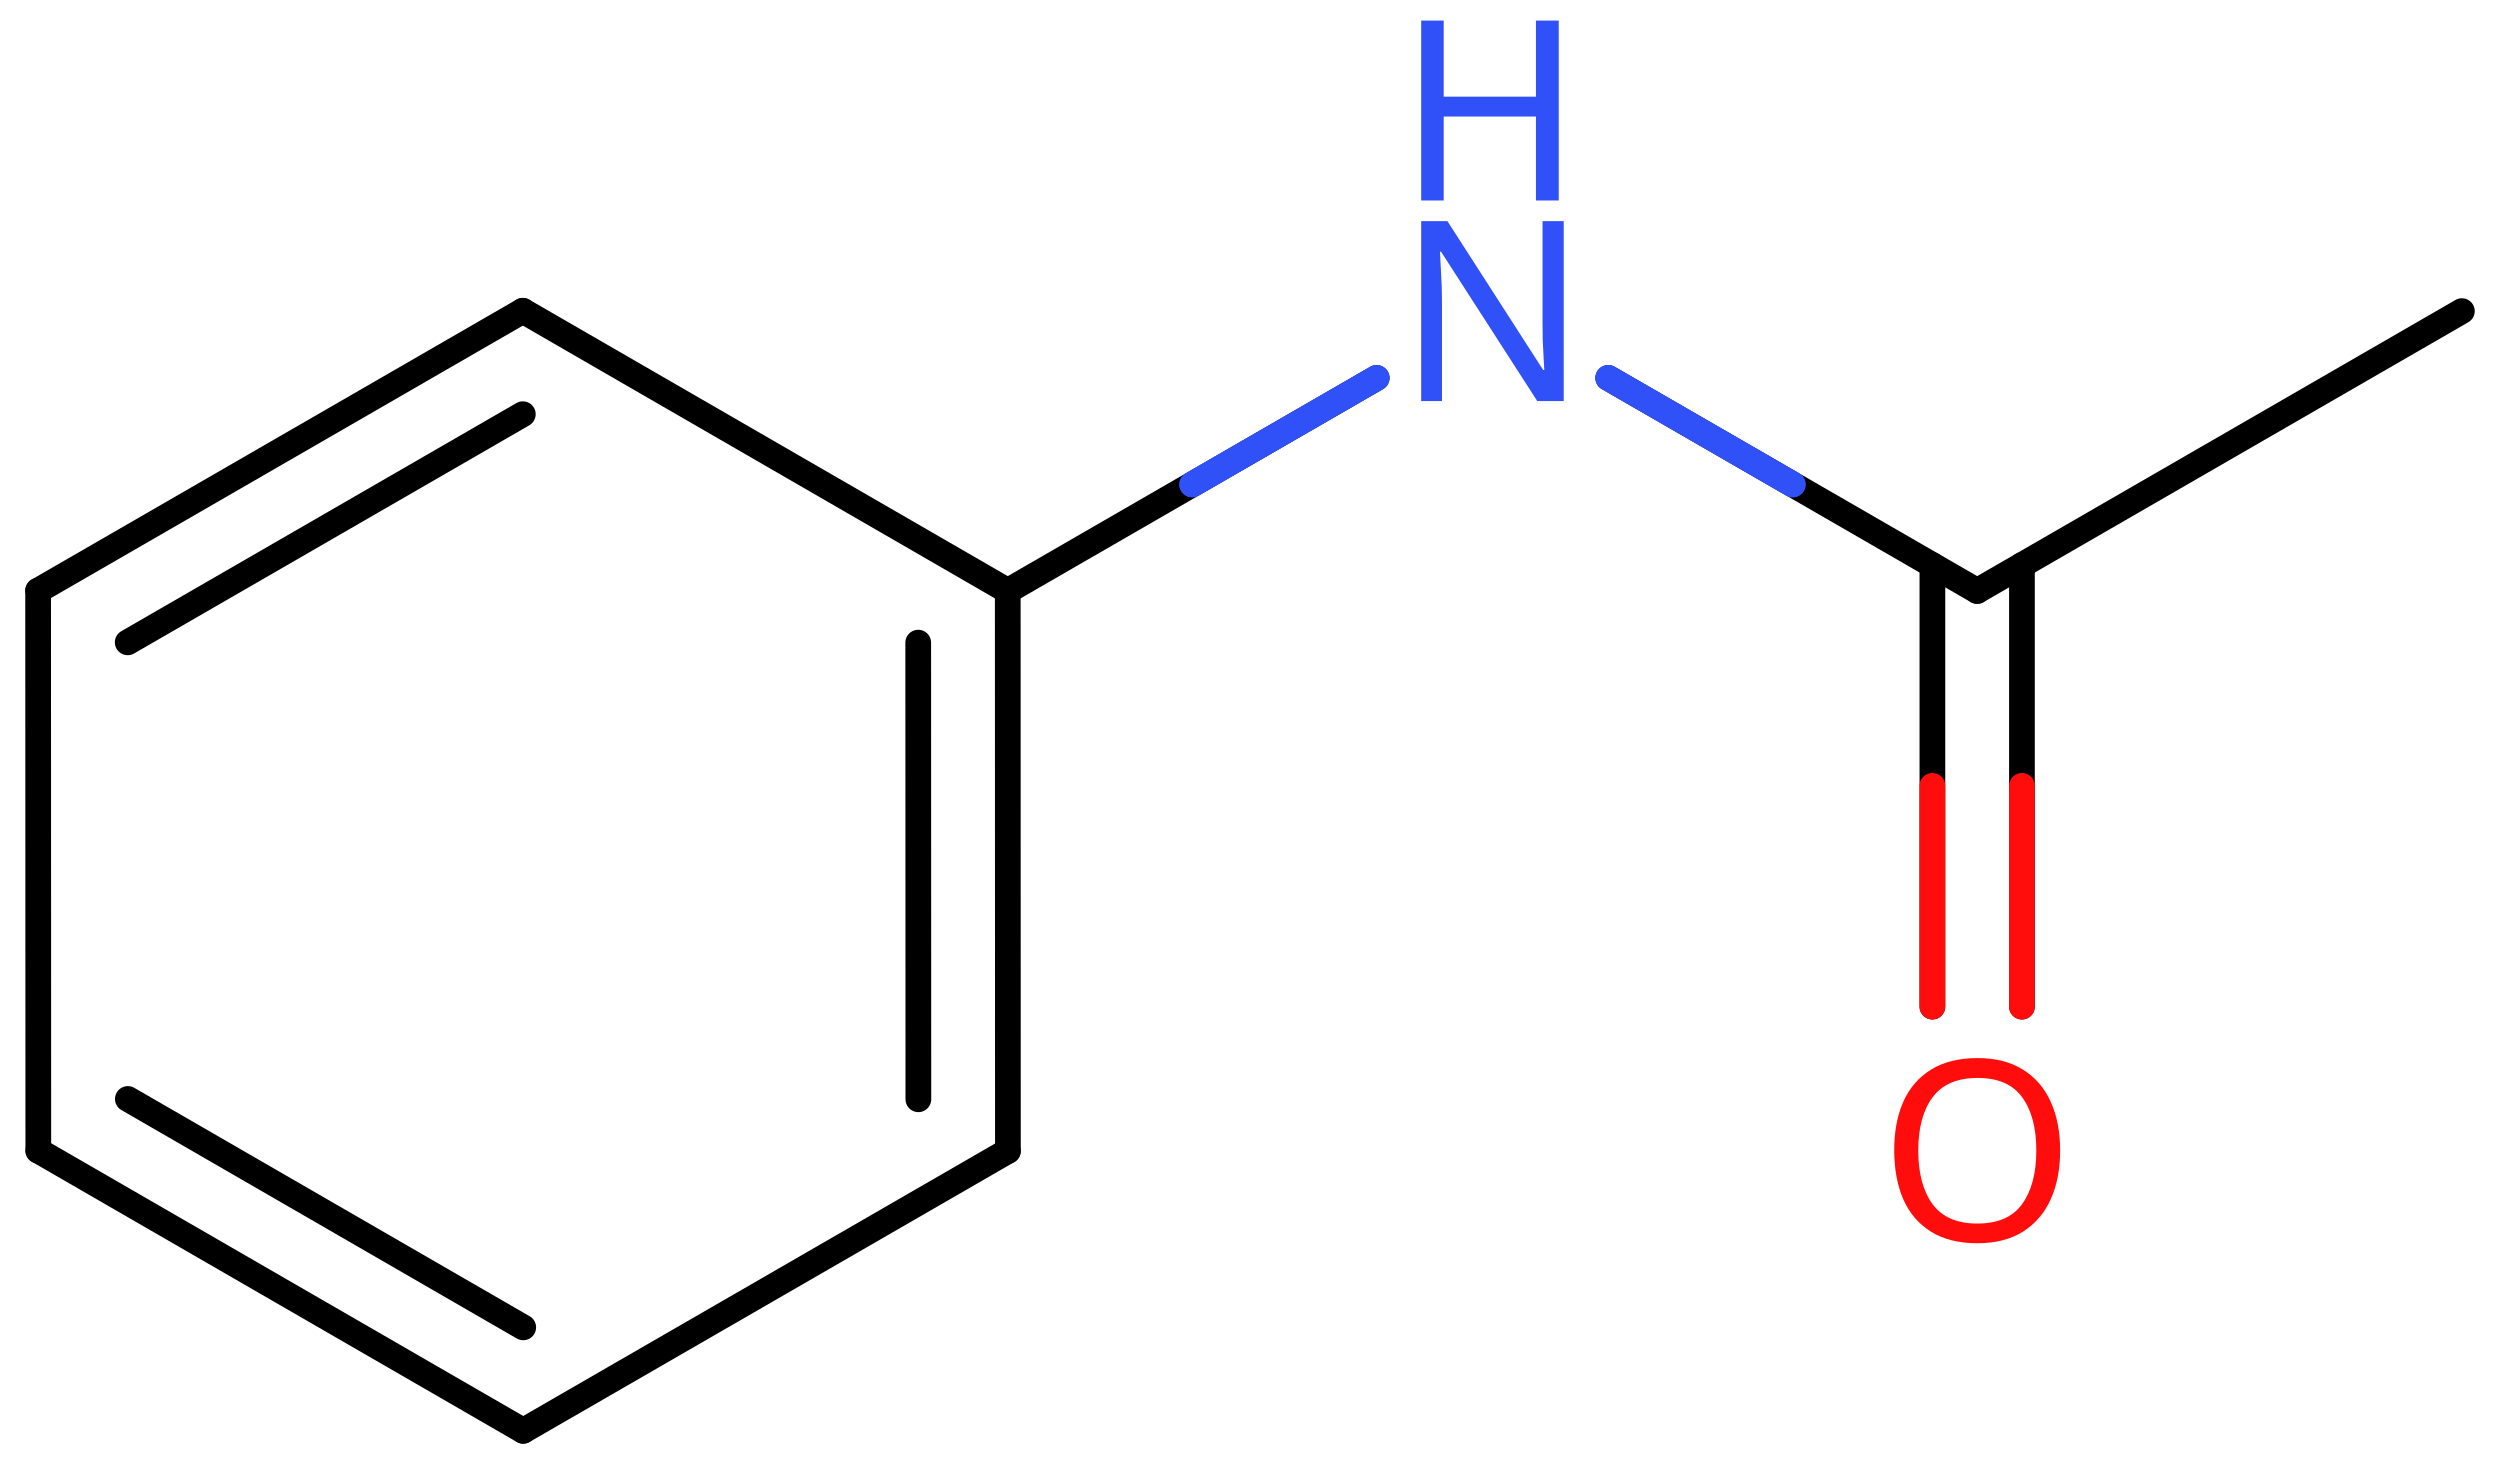 <svg xmlns="http://www.w3.org/2000/svg" xmlns:xlink="http://www.w3.org/1999/xlink" height="39.997mm" version="1.2" viewBox="0 0 68.072 39.997" width="68.072mm">
      
    <desc>Generated by the Chemistry Development Kit (http://github.com/cdk)</desc>
      
    <g fill="#3050F8" stroke="#000000" stroke-linecap="round" stroke-linejoin="round" stroke-width=".7">
            
        <rect fill="#FFFFFF" height="40.0" stroke="none" width="69.0" x=".0" y=".0"/>
            
        <g class="mol" id="mol1">
                  
            <line class="bond" id="mol1bnd1" x1="67.034" x2="53.836" y1="8.471" y2="16.091"/>
                  
            <g class="bond" id="mol1bnd2">
                        
                <line x1="55.055" x2="55.055" y1="15.387" y2="27.409"/>
                        
                <line x1="52.617" x2="52.617" y1="15.387" y2="27.409"/>
                      
                <line class="hi" stroke="#FF0D0D" x1="55.055" x2="55.055" y1="27.409" y2="21.398"/>
                <line class="hi" stroke="#FF0D0D" x1="52.617" x2="52.617" y1="27.409" y2="21.398"/>
            </g>
                  
            <line class="bond" id="mol1bnd3" x1="53.836" x2="43.791" y1="16.091" y2="10.291"/>
                  
            <line class="bond" id="mol1bnd4" x1="37.484" x2="27.44" y1="10.291" y2="16.091"/>
                  
            <g class="bond" id="mol1bnd5">
                        
                <line x1="27.444" x2="27.44" y1="31.339" y2="16.091"/>
                        
                <line x1="25.006" x2="25.002" y1="29.932" y2="17.498"/>
                      
            </g>
                  
            <line class="bond" id="mol1bnd6" x1="27.444" x2="14.246" y1="31.339" y2="38.959"/>
                  
            <g class="bond" id="mol1bnd7">
                        
                <line x1="1.043" x2="14.246" y1="31.331" y2="38.959"/>
                        
                <line x1="3.481" x2="14.247" y1="29.923" y2="36.143"/>
                      
            </g>
                  
            <line class="bond" id="mol1bnd8" x1="1.043" x2="1.038" y1="31.331" y2="16.082"/>
                  
            <g class="bond" id="mol1bnd9">
                        
                <line x1="14.236" x2="1.038" y1="8.462" y2="16.082"/>
                        
                <line x1="14.236" x2="3.477" y1="11.278" y2="17.49"/>
                      
            </g>
                  
            <line class="bond" id="mol1bnd10" x1="27.44" x2="14.236" y1="16.091" y2="8.462"/>
                  
            <path class="atom" d="M56.095 31.328q.0 .756 -.256 1.327q-.256 .566 -.756 .881q-.5 .316 -1.244 .316q-.756 -.0 -1.262 -.316q-.506 -.315 -.756 -.887q-.244 -.571 -.244 -1.333q-.0 -.75 .244 -1.31q.25 -.565 .756 -.881q.506 -.315 1.274 -.315q.732 -.0 1.232 .315q.5 .31 .756 .875q.256 .566 .256 1.328zM52.232 31.328q-.0 .923 .387 1.458q.392 .53 1.22 .53q.839 .0 1.22 -.53q.387 -.535 .387 -1.458q.0 -.929 -.387 -1.453q-.381 -.524 -1.208 -.524q-.834 .0 -1.226 .524q-.393 .524 -.393 1.453z" fill="#FF0D0D" id="mol1atm3" stroke="none"/>
                  
            <g class="atom" id="mol1atm4">
                        
                <path d="M42.578 10.921h-.72l-2.619 -4.066h-.03q.012 .238 .03 .595q.024 .357 .024 .732v2.739h-.566v-4.9h.714l2.608 4.054h.03q-.006 -.107 -.018 -.327q-.012 -.221 -.024 -.476q-.006 -.262 -.006 -.483v-2.768h.577v4.9z" stroke="none"/>
                        
                <path d="M42.442 5.459h-.62v-2.286h-2.512v2.286h-.613v-4.899h.613v2.072h2.512v-2.072h.62v4.899z" stroke="none"/>
                      
            </g>
                
            <line class="hi" id="mol1bnd3" stroke="#3050F8" x1="43.791" x2="48.813" y1="10.291" y2="13.191"/>
            <line class="hi" id="mol1bnd3" stroke="#3050F8" x1="43.791" x2="48.813" y1="10.291" y2="13.191"/>
            <line class="hi" id="mol1bnd4" stroke="#3050F8" x1="37.484" x2="32.462" y1="10.291" y2="13.191"/>
            <line class="hi" id="mol1bnd4" stroke="#3050F8" x1="37.484" x2="32.462" y1="10.291" y2="13.191"/>
        </g>
          
    </g>
    
</svg>
